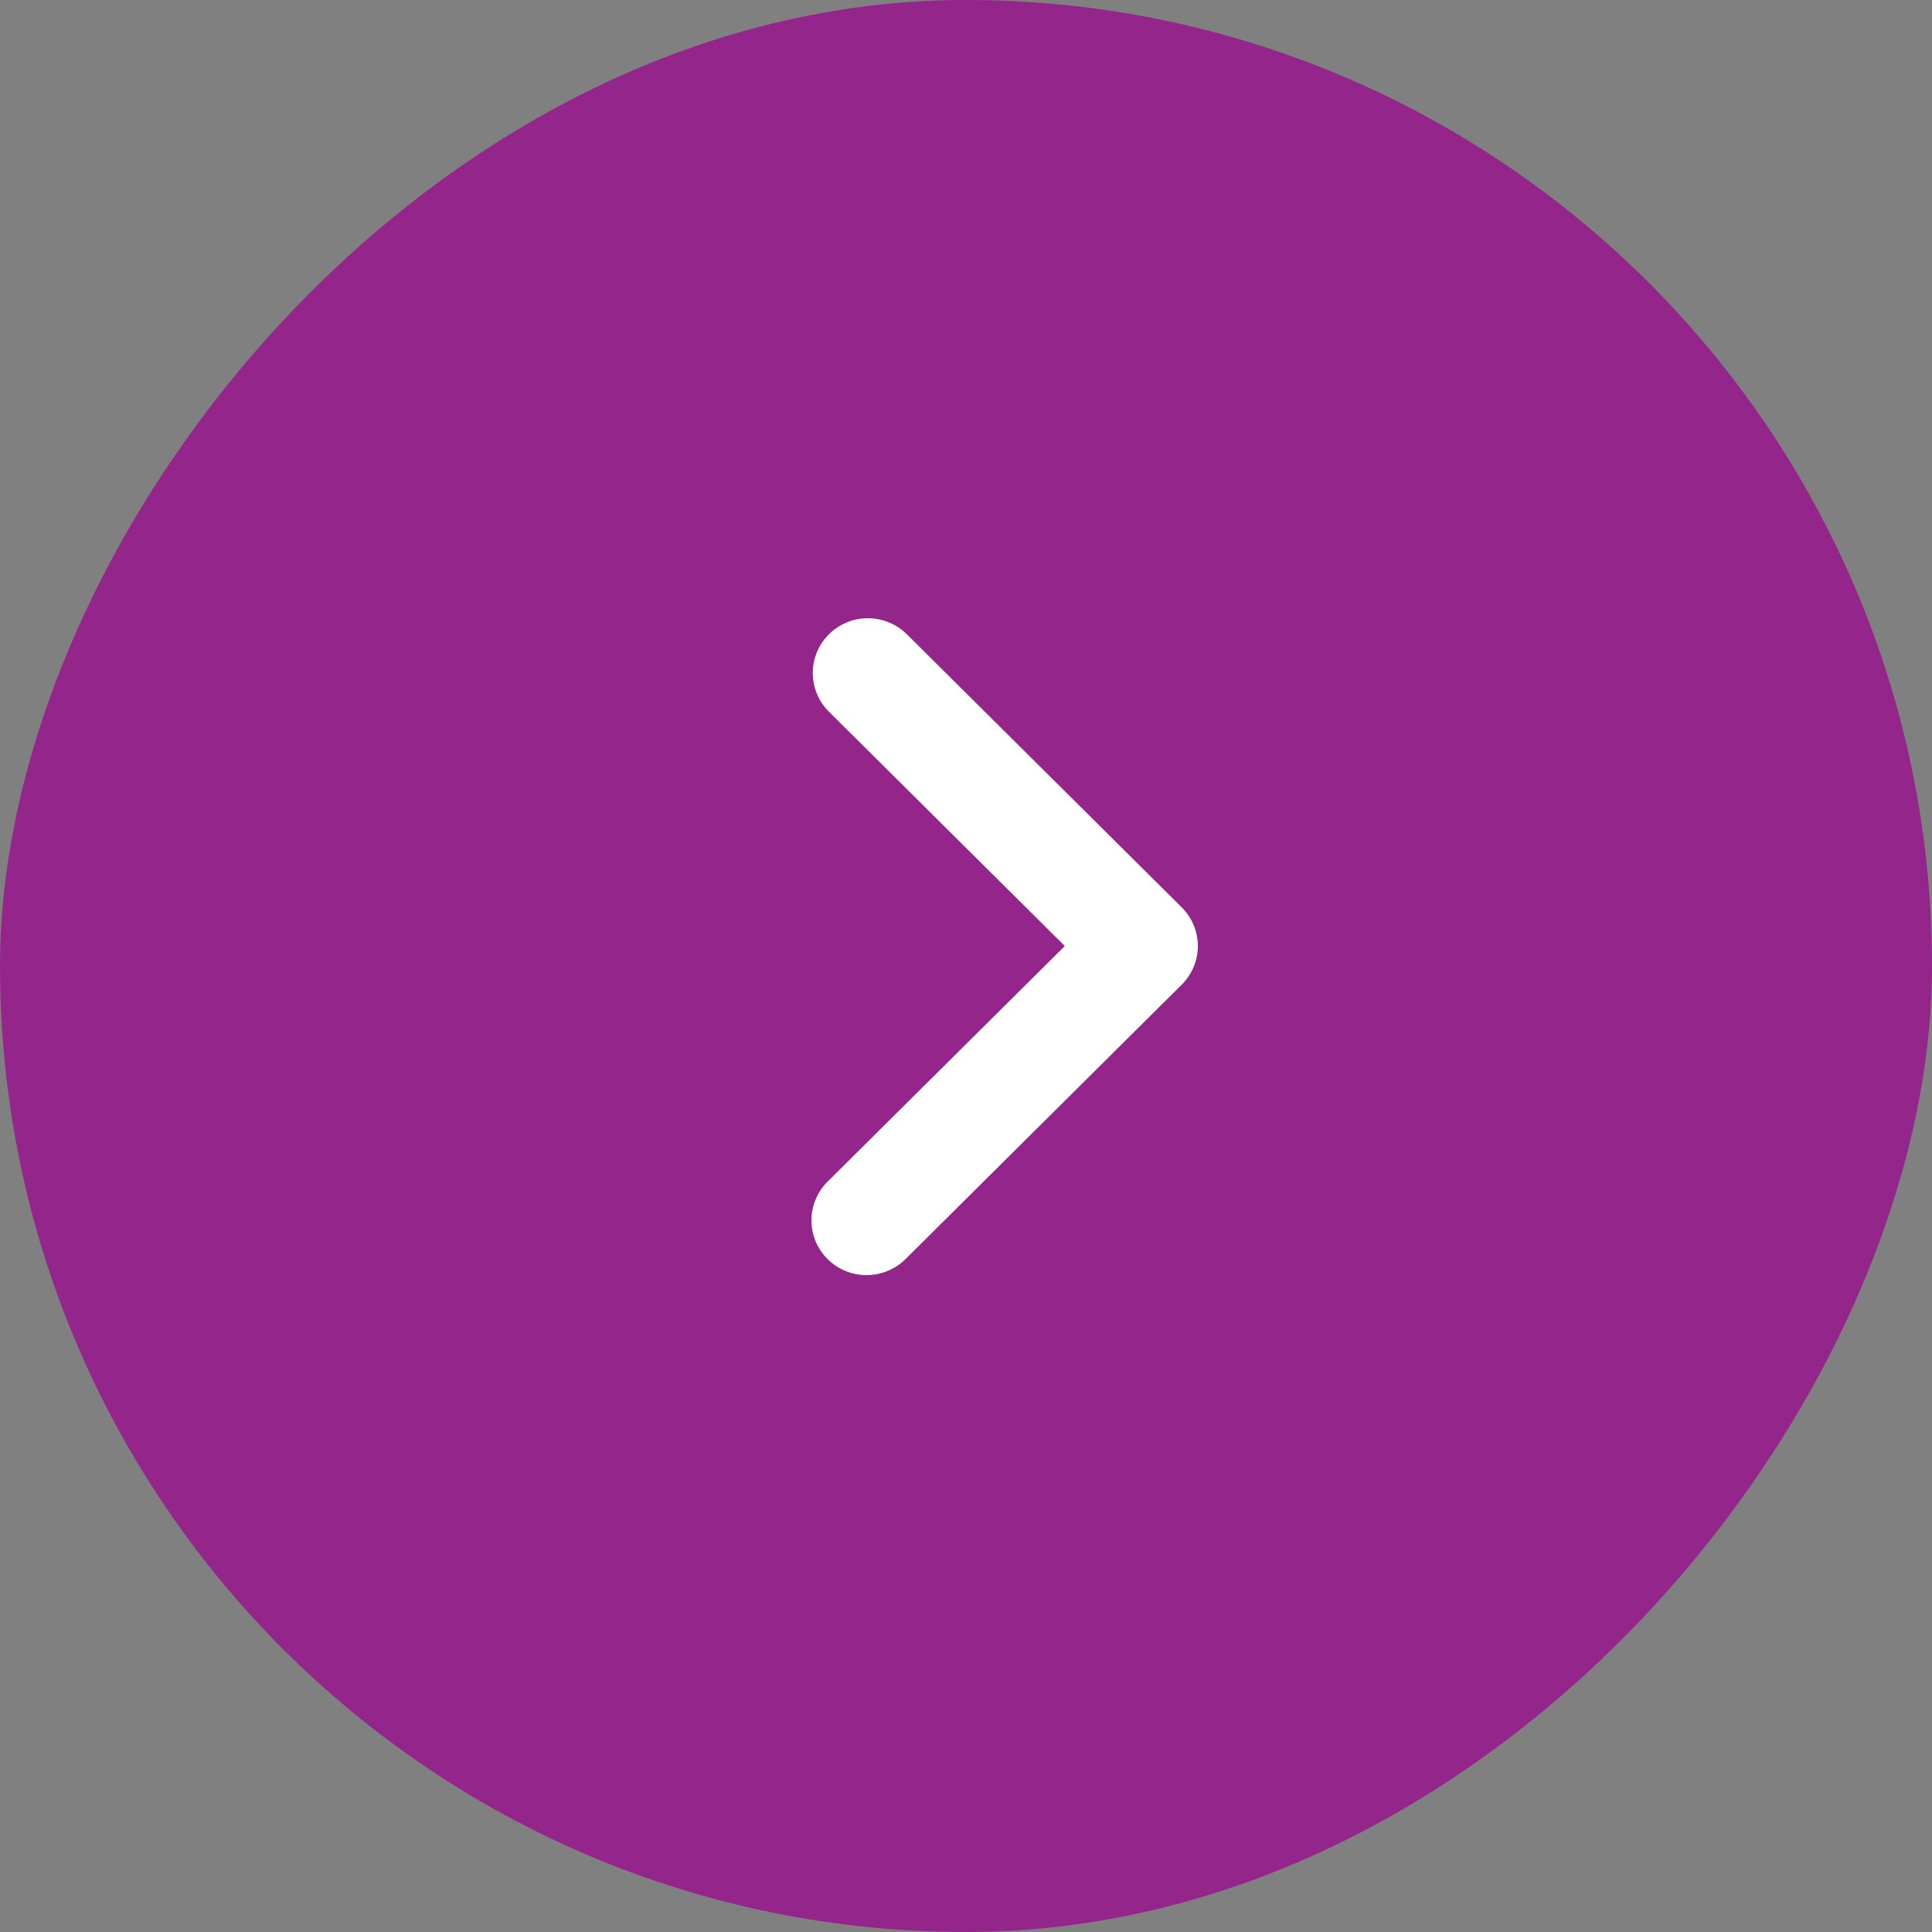 <svg width="50" height="50" viewBox="0 0 50 50" fill="none" xmlns="http://www.w3.org/2000/svg">
<rect x="0" y="0" width="50" height="50" fill="#808080" stroke="none"/>
<rect width="50" height="50" rx="25" transform="matrix(1 1.74846e-07 1.74846e-07 -1 0 50)" fill="#94268B"/>
<path d="M21.435 30.564L27.557 24.483L21.435 18.401C21.175 18.134 21.032 17.776 21.035 17.404C21.038 17.033 21.188 16.678 21.453 16.415C21.717 16.152 22.075 16.003 22.448 16C22.822 15.997 23.183 16.14 23.452 16.398L30.582 23.481C30.85 23.747 31 24.107 31 24.483C31 24.858 30.85 25.218 30.582 25.484L23.452 32.568C23.32 32.703 23.163 32.811 22.989 32.885C22.815 32.959 22.628 32.998 22.438 33C22.249 33.002 22.061 32.966 21.886 32.895C21.711 32.823 21.551 32.718 21.418 32.585C21.284 32.452 21.178 32.294 21.106 32.12C21.034 31.946 20.998 31.759 21 31.571C21.002 31.383 21.041 31.197 21.116 31.024C21.19 30.851 21.299 30.695 21.435 30.564Z" fill="white"/>
</svg>
